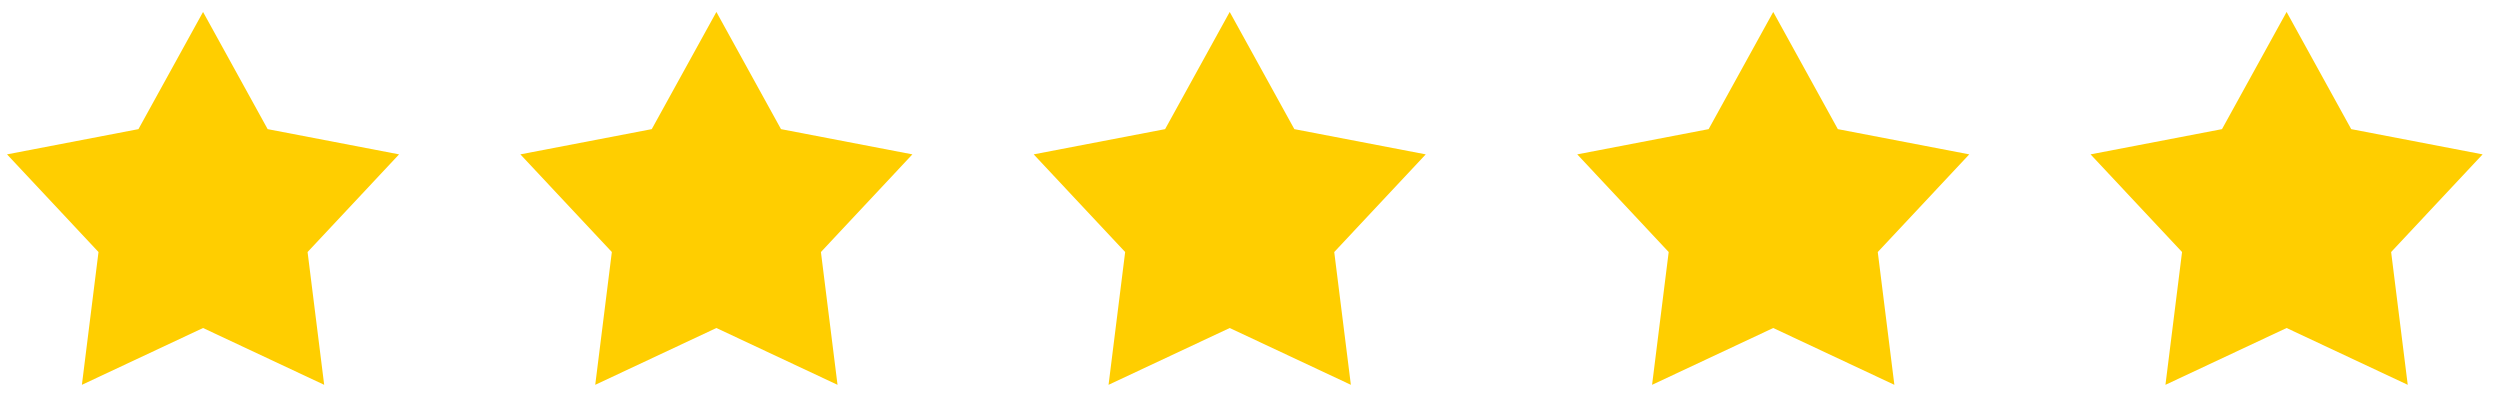 <?xml version="1.0" encoding="utf-8"?>
<!-- Generator: Adobe Illustrator 15.0.0, SVG Export Plug-In . SVG Version: 6.00 Build 0)  -->
<!DOCTYPE svg PUBLIC "-//W3C//DTD SVG 1.1//EN" "http://www.w3.org/Graphics/SVG/1.1/DTD/svg11.dtd">
<svg version="1.1" id="Star_1_" xmlns="http://www.w3.org/2000/svg" xmlns:xlink="http://www.w3.org/1999/xlink" x="0px" y="0px"
	 width="95px" height="15px" viewBox="0 0 95 15" enable-background="new 0 0 95 15" xml:space="preserve">
<g id="Shape_29">
	<g>
		<polygon fill-rule="evenodd" clip-rule="evenodd" fill="#FFCE00" points="15.165,5.866 10.171,4.907 7.716,0.454 5.261,4.907 
			0.267,5.866 3.743,9.577 3.112,14.623 7.716,12.464 12.319,14.623 11.688,9.577 		"/>
	</g>
</g>
<g id="Shape_29_copy">
	<g>
		<polygon fill-rule="evenodd" clip-rule="evenodd" fill="#FFCE00" points="34.671,5.866 29.678,4.907 27.223,0.454 24.767,4.907 
			19.774,5.866 23.25,9.577 22.619,14.623 27.223,12.464 31.826,14.623 31.195,9.577 		"/>
	</g>
</g>
<g id="Shape_29_copy_2">
	<g>
		<polygon fill-rule="evenodd" clip-rule="evenodd" fill="#FFCE00" points="54.178,5.866 49.185,4.907 46.729,0.454 44.274,4.907 
			39.28,5.866 42.756,9.577 42.125,14.623 46.729,12.464 51.333,14.623 50.701,9.577 		"/>
	</g>
</g>
<g id="Shape_29_copy_3">
	<g>
		<polygon fill-rule="evenodd" clip-rule="evenodd" fill="#FFCE00" points="74.832,5.866 69.838,4.907 67.383,0.454 64.928,4.907 
			59.935,5.866 63.41,9.577 62.779,14.623 67.383,12.464 71.986,14.623 71.355,9.577 		"/>
	</g>
</g>
<g id="Shape_29_copy_3_1_">
	<g>
		<polygon fill-rule="evenodd" clip-rule="evenodd" fill="#FFCE00" points="94.339,5.866 89.346,4.907 86.891,0.454 84.436,4.907 
			79.441,5.866 82.918,9.577 82.287,14.623 86.891,12.464 91.494,14.623 90.863,9.577 		"/>
	</g>
</g>
</svg>
